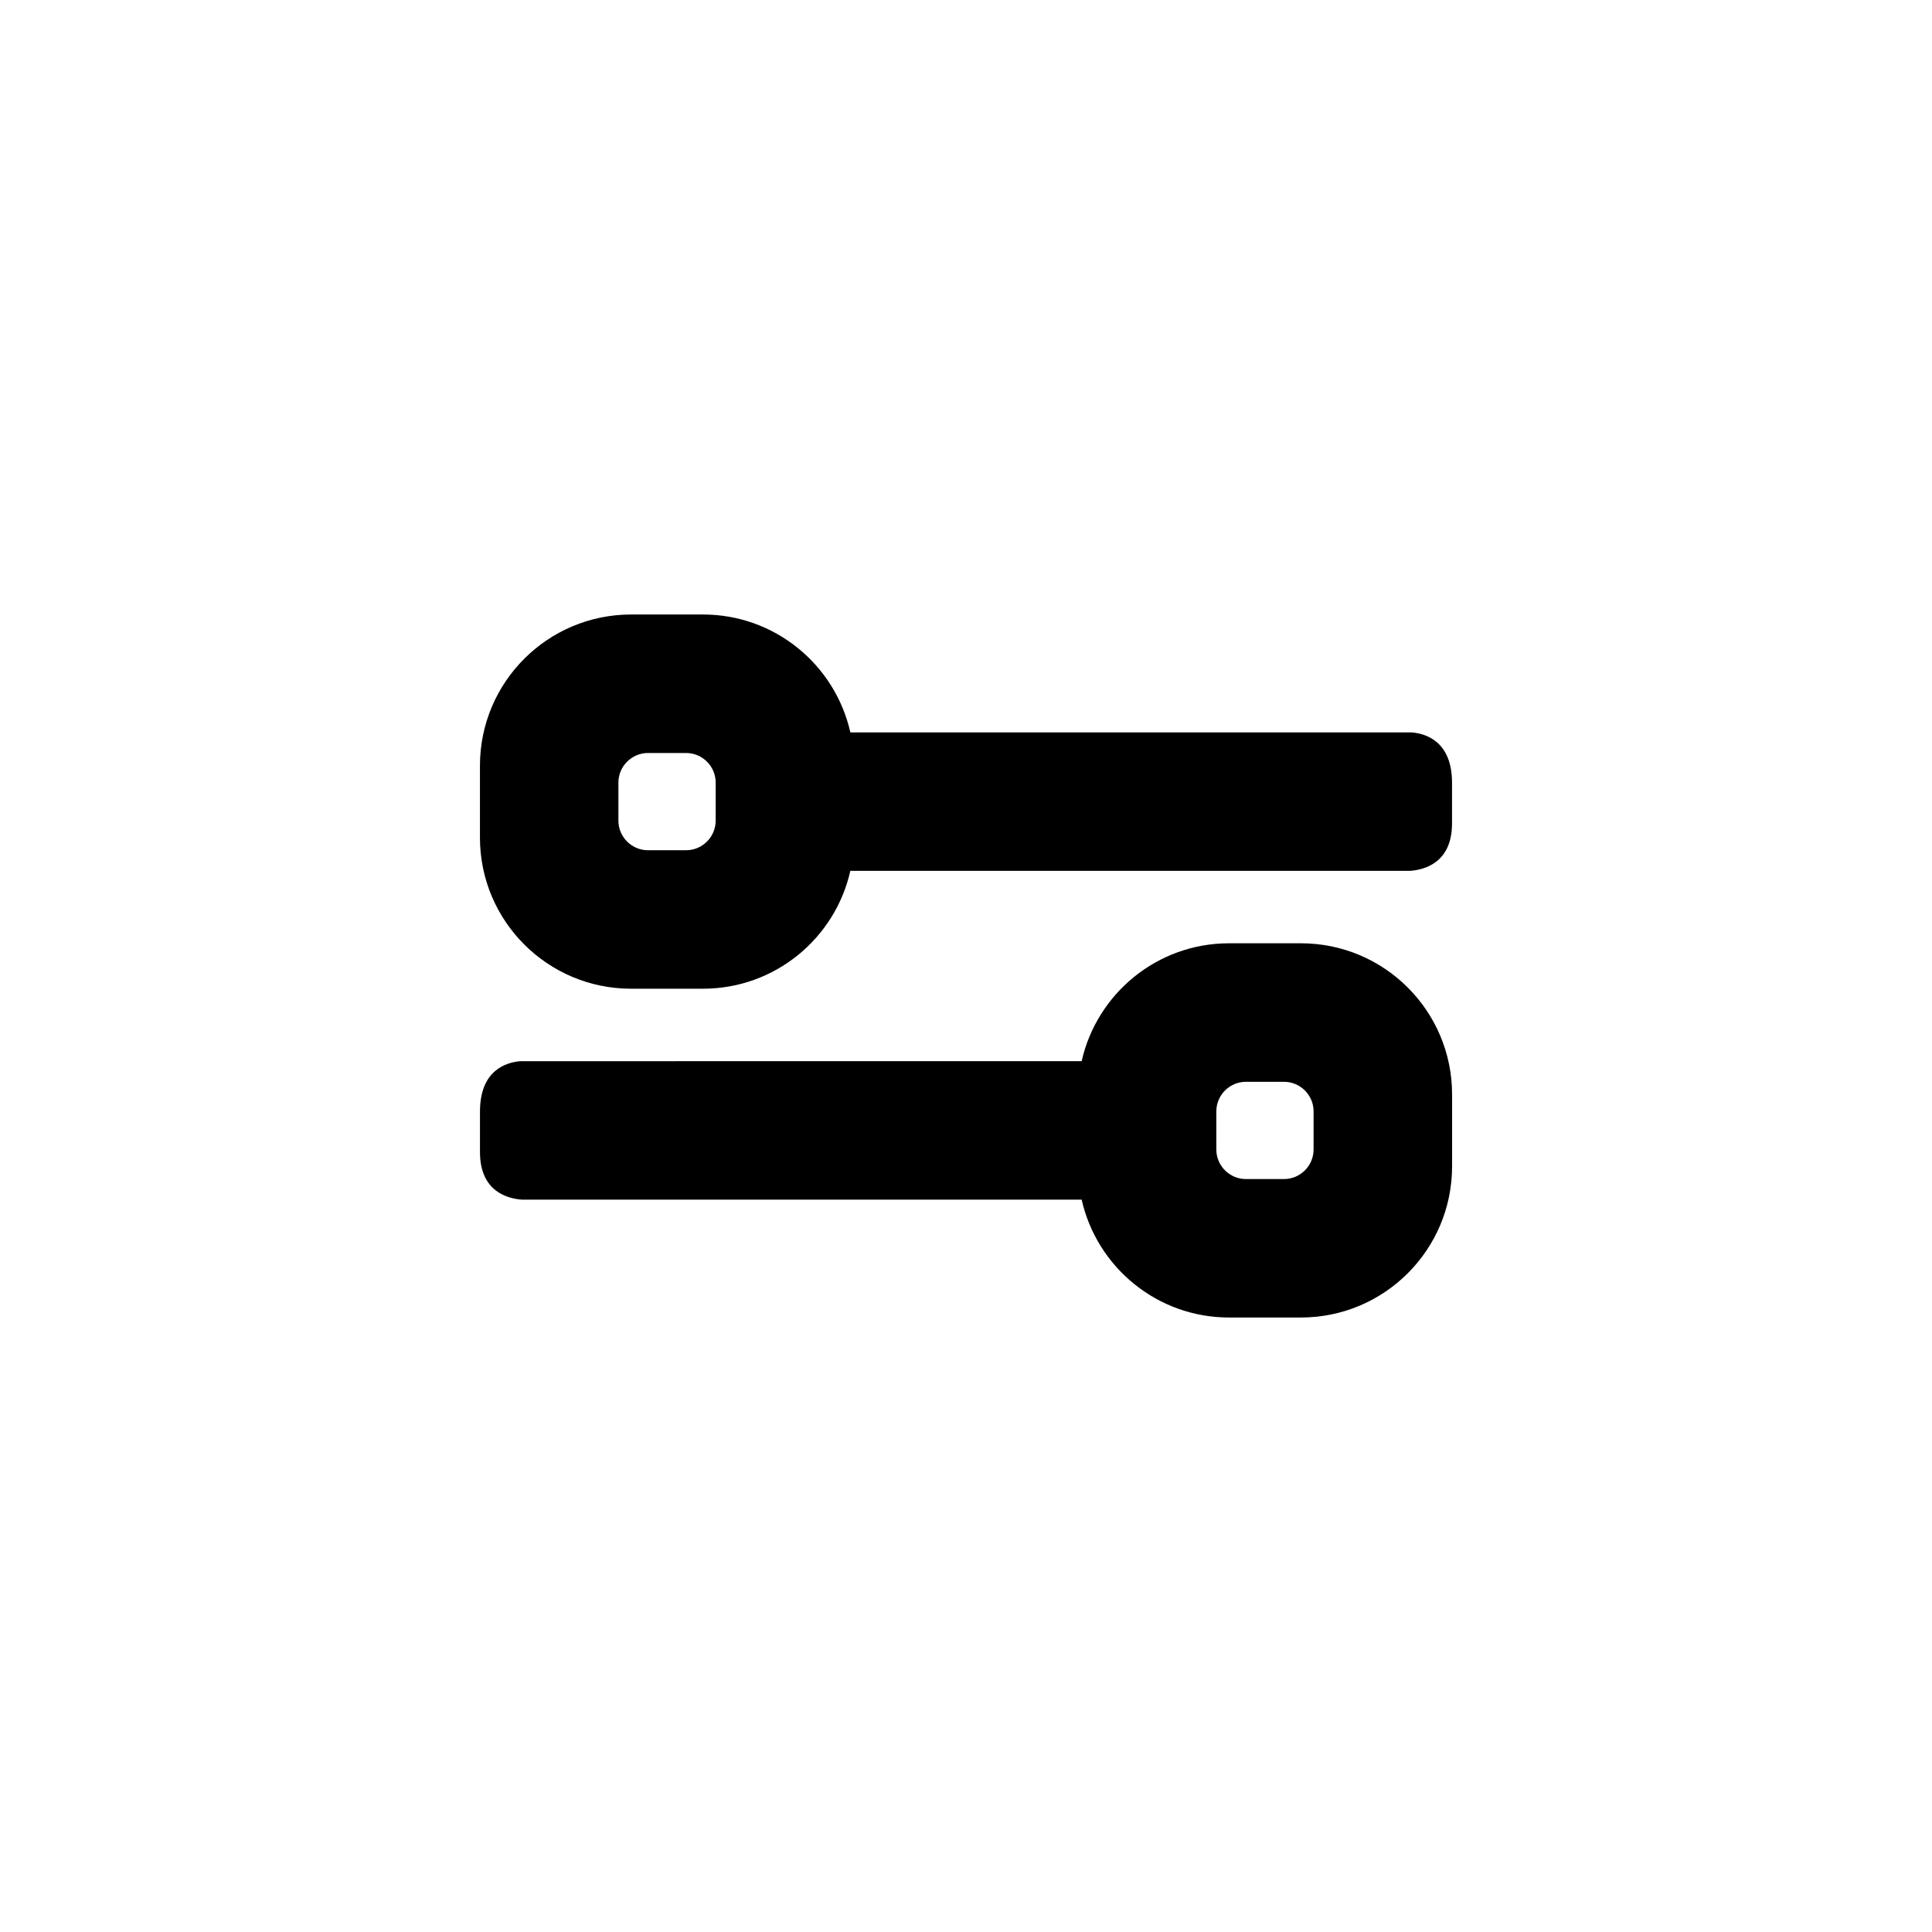 <?xml version="1.0" encoding="UTF-8"?>
<!-- Uploaded to: ICON Repo, www.iconrepo.com, Generator: ICON Repo Mixer Tools -->
<svg fill="#000000" width="800px" height="800px" version="1.1" viewBox="144 144 512 512" xmlns="http://www.w3.org/2000/svg">
 <g>
  <path d="m311.25 406.02h19.043c19.094 0 35.039-13.367 39.055-31.238h148.3c3.613-0.234 11.141-1.98 11.152-12.543v-10.789c0-11.004-6.961-13.051-10.707-13.359h-148.74c-4.019-17.871-19.961-31.242-39.055-31.242h-19.043c-22.129 0-40.062 17.938-40.062 40.062v19.051c-0.004 22.125 17.93 40.059 40.059 40.059zm-3.363-54.625c0-4.324 3.519-7.844 7.844-7.844h10.078c4.328 0 7.852 3.519 7.852 7.844v10.086c0 4.32-3.523 7.84-7.852 7.84h-10.078c-4.324 0-7.844-3.519-7.844-7.84z"/>
  <path d="m488.75 393.98h-19.043c-19.09 0-35.035 13.375-39.059 31.242l-146.42 0.004h-2.328c-3.742 0.309-10.699 2.356-10.699 13.359v10.785c0.016 10.562 7.543 12.312 11.152 12.547h148.3c4.023 17.871 19.965 31.238 39.059 31.238h19.043c22.125 0 40.062-17.934 40.062-40.062v-19.047c0-22.125-17.938-40.066-40.062-40.066zm3.363 54.641c0 4.32-3.519 7.84-7.852 7.84h-10.078c-4.324 0-7.844-3.519-7.844-7.84v-10.086c0-4.324 3.519-7.844 7.844-7.844h10.078c4.332 0 7.852 3.519 7.852 7.844z"/>
 </g>
</svg>